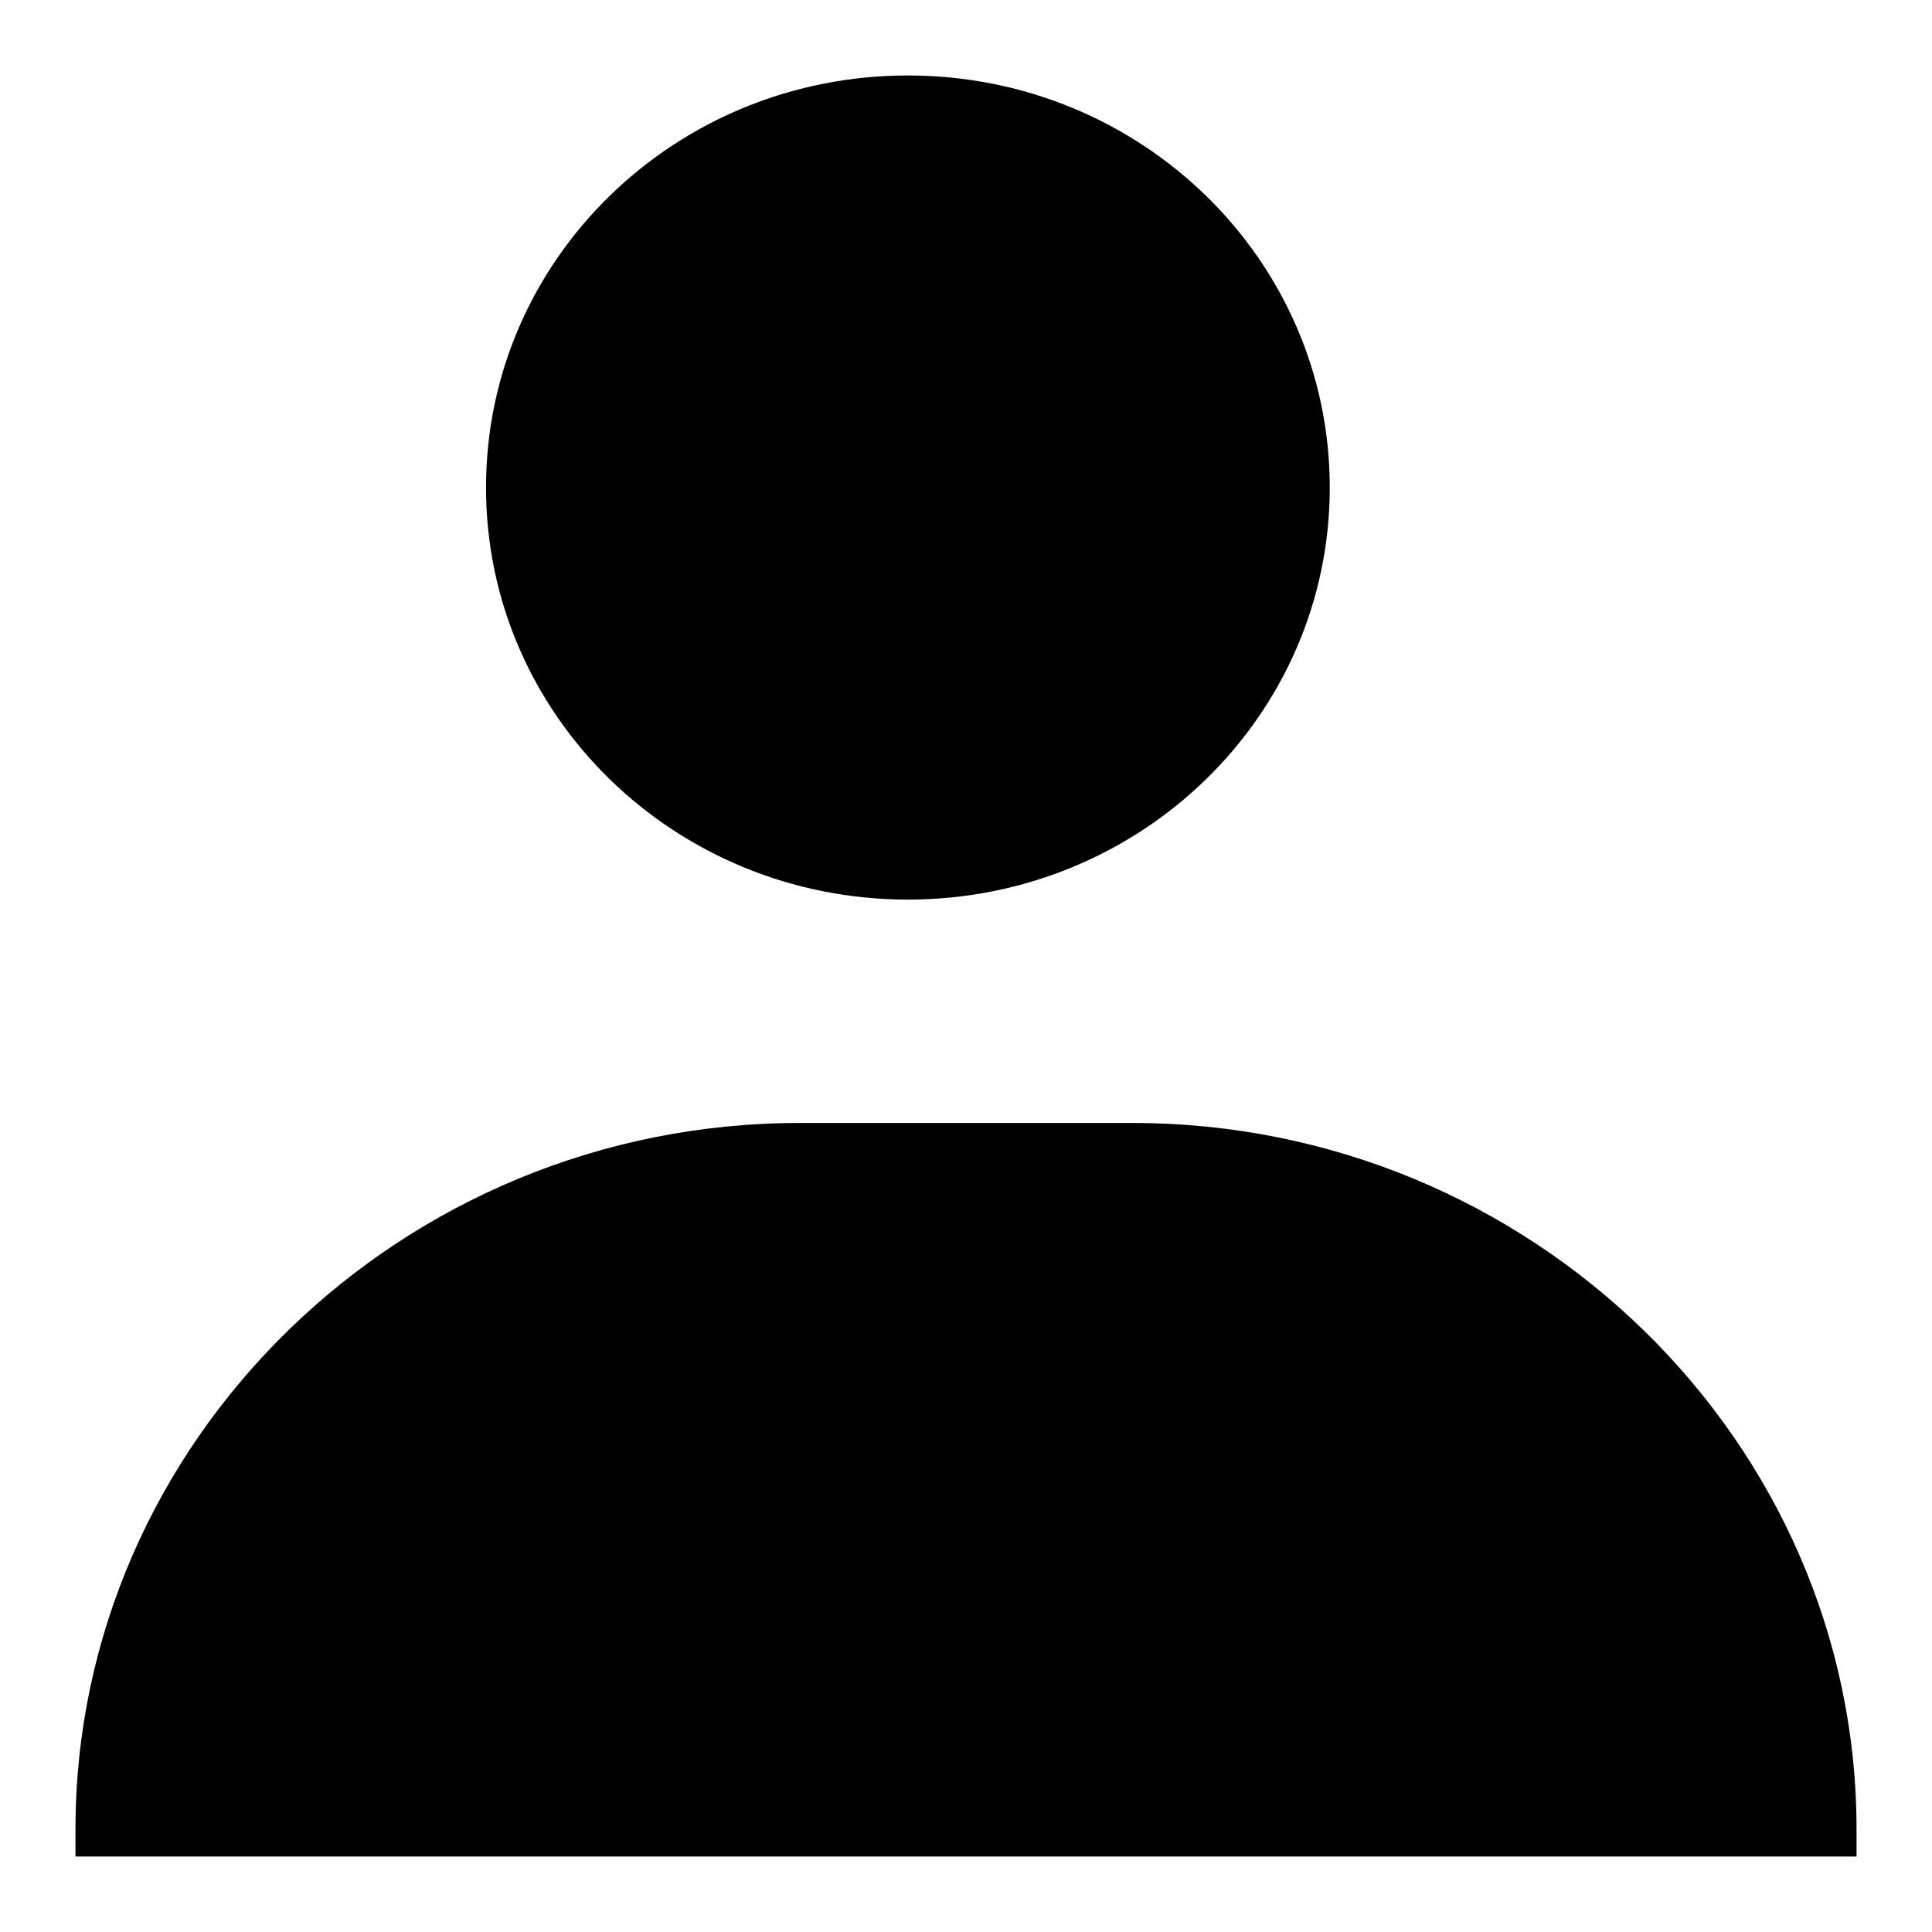 <?xml version="1.0" encoding="utf-8"?>
<!-- Svg Vector Icons : http://www.onlinewebfonts.com/icon -->
<!DOCTYPE svg PUBLIC "-//W3C//DTD SVG 1.1//EN" "http://www.w3.org/Graphics/SVG/1.1/DTD/svg11.dtd">
<svg version="1.1" xmlns="http://www.w3.org/2000/svg" xmlns:xlink="http://www.w3.org/1999/xlink" x="0px" y="0px" viewBox="0 0 256 256" enable-background="new 0 0 256 256" xml:space="preserve">
<g><g><path fill="#000000" d="M10,246v-3.6c0-51.5,43.2-93.6,95.9-93.6h44.2c52.7,0,95.9,42.1,95.9,93.6v3.6H10z M120.3,119.2c-30.9,0-55.9-24.4-55.9-54.6c0-30.2,25-54.6,55.9-54.6s55.9,24.4,55.9,54.6C176.2,94.8,151.2,119.2,120.3,119.2z"/></g></g>
</svg>